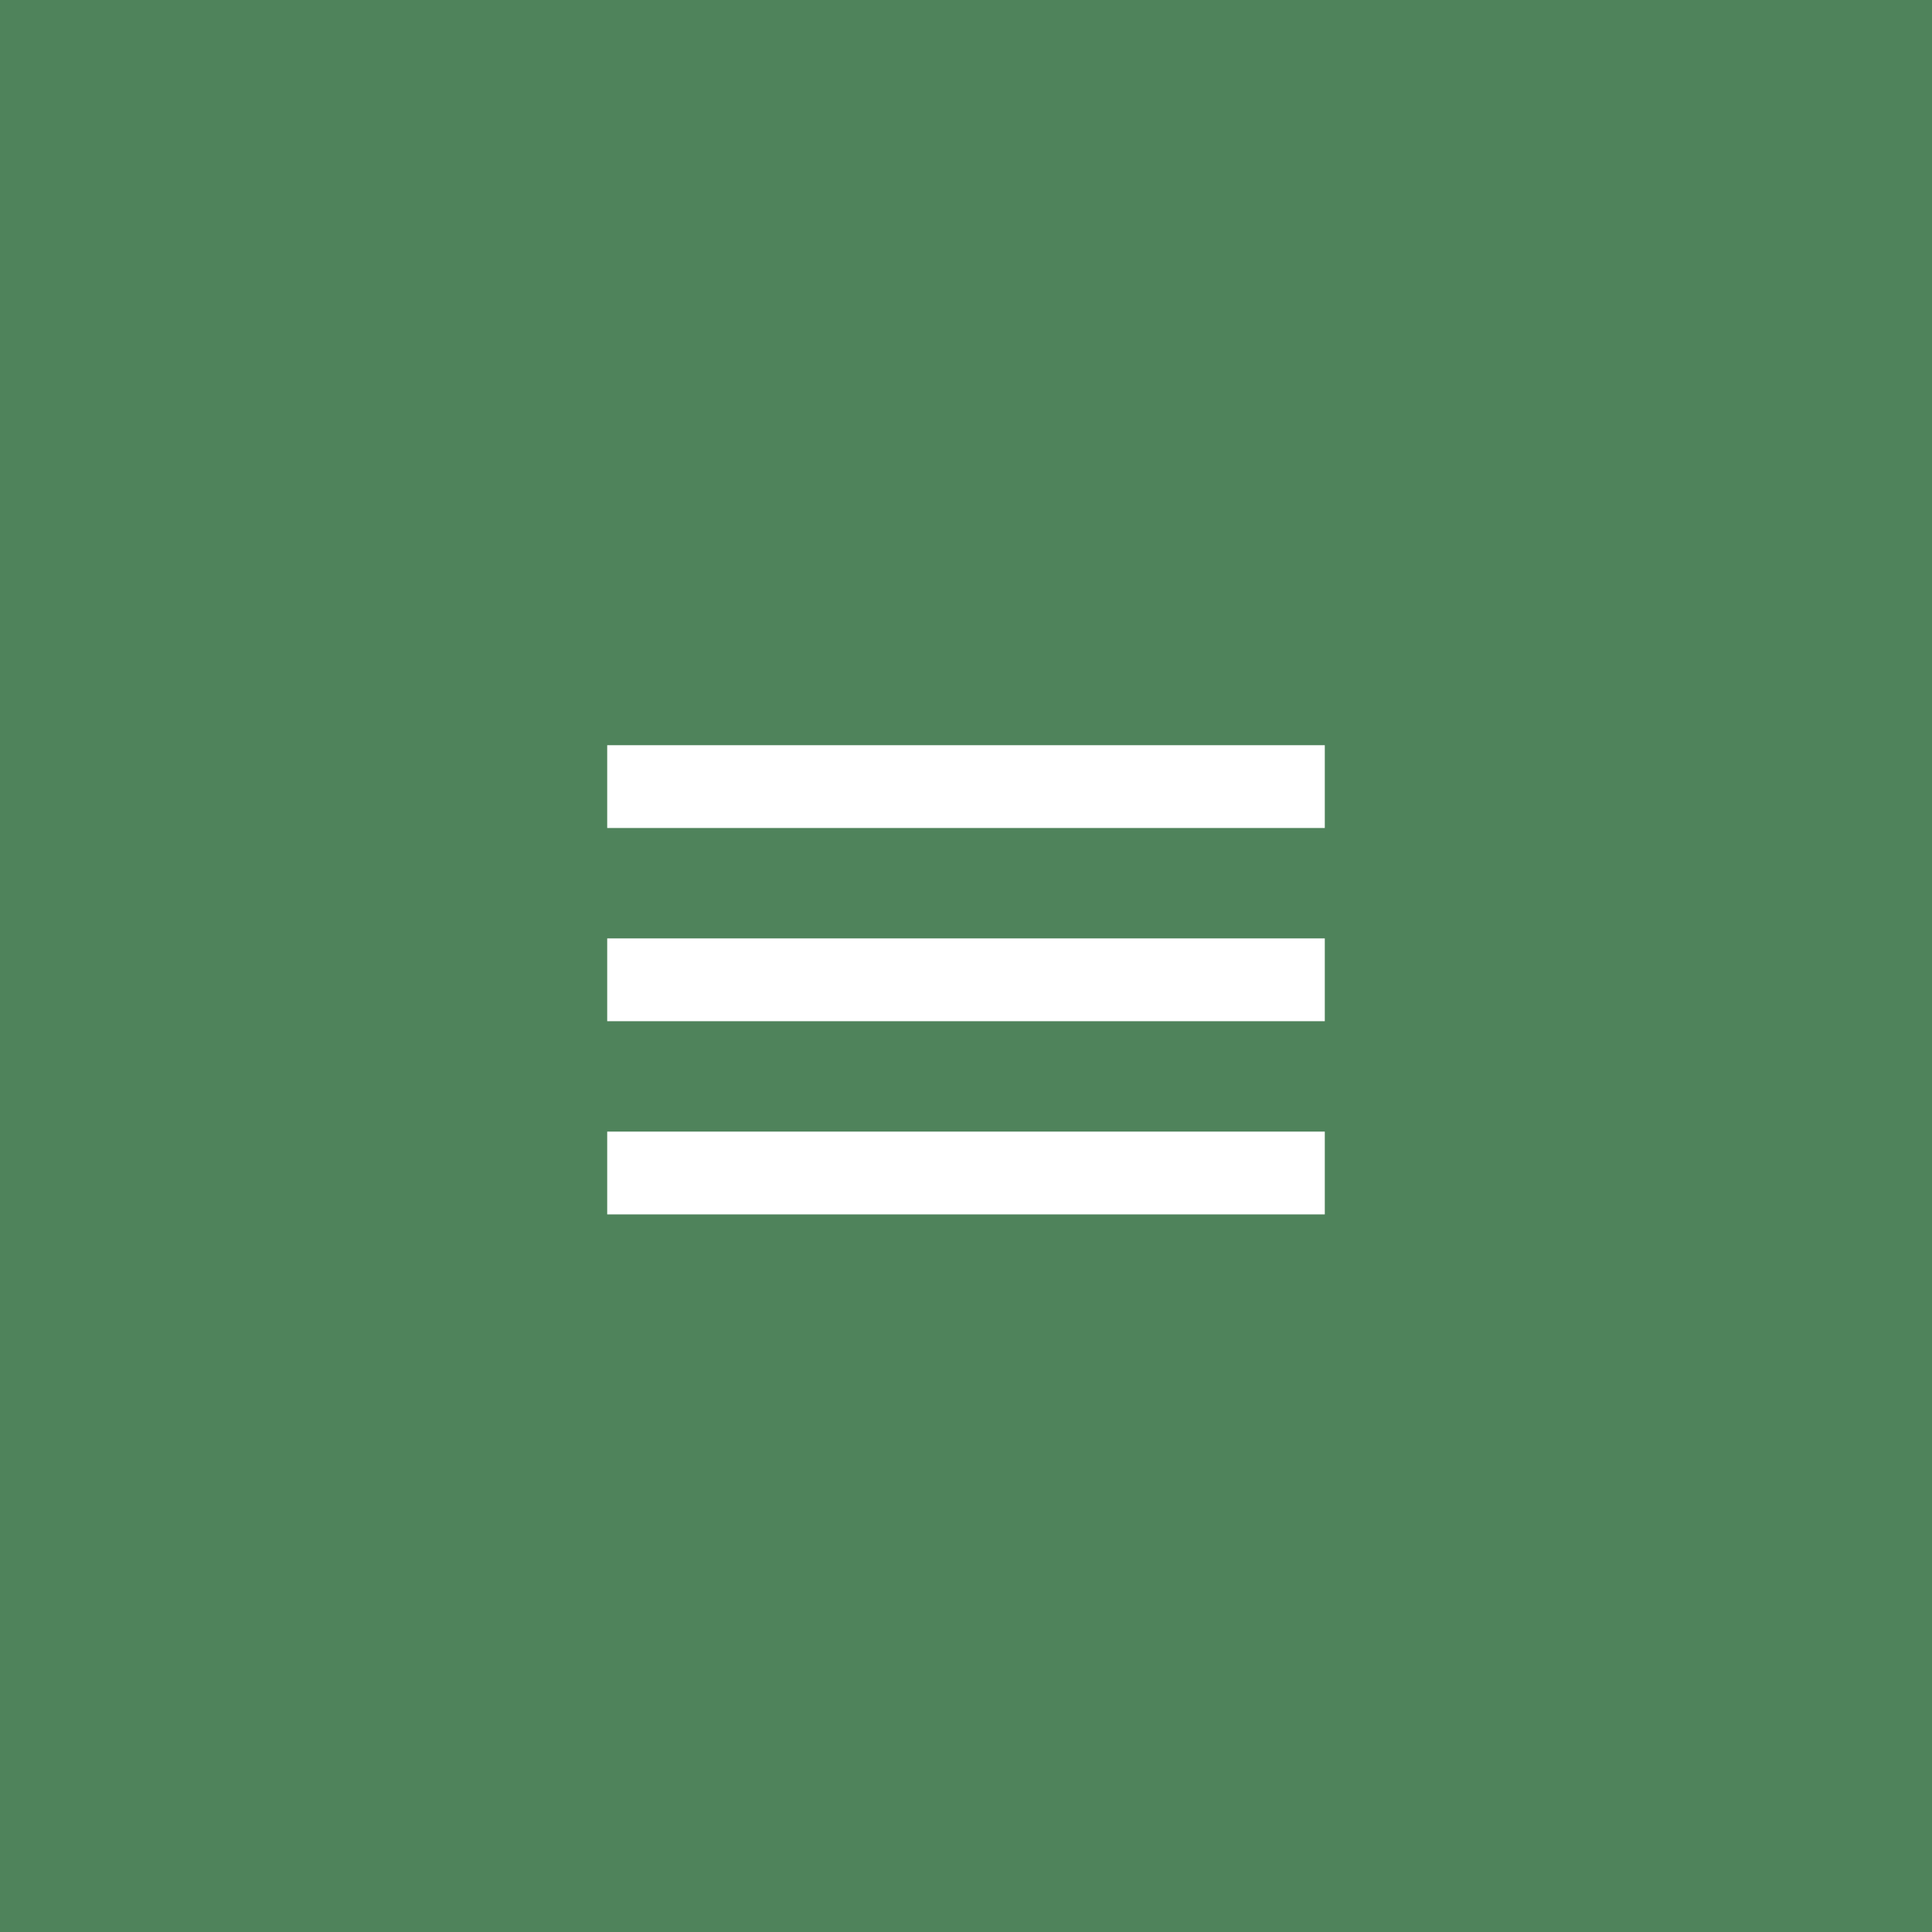 <svg width="70" height="70" viewBox="0 0 70 70" fill="none" xmlns="http://www.w3.org/2000/svg">
<rect width="70" height="70" fill="#4F835B"/>
<rect x="22" y="27" width="26" height="3" fill="white"/>
<rect x="22" y="34" width="26" height="3" fill="white"/>
<rect x="22" y="41" width="26" height="3" fill="white"/>
</svg>
